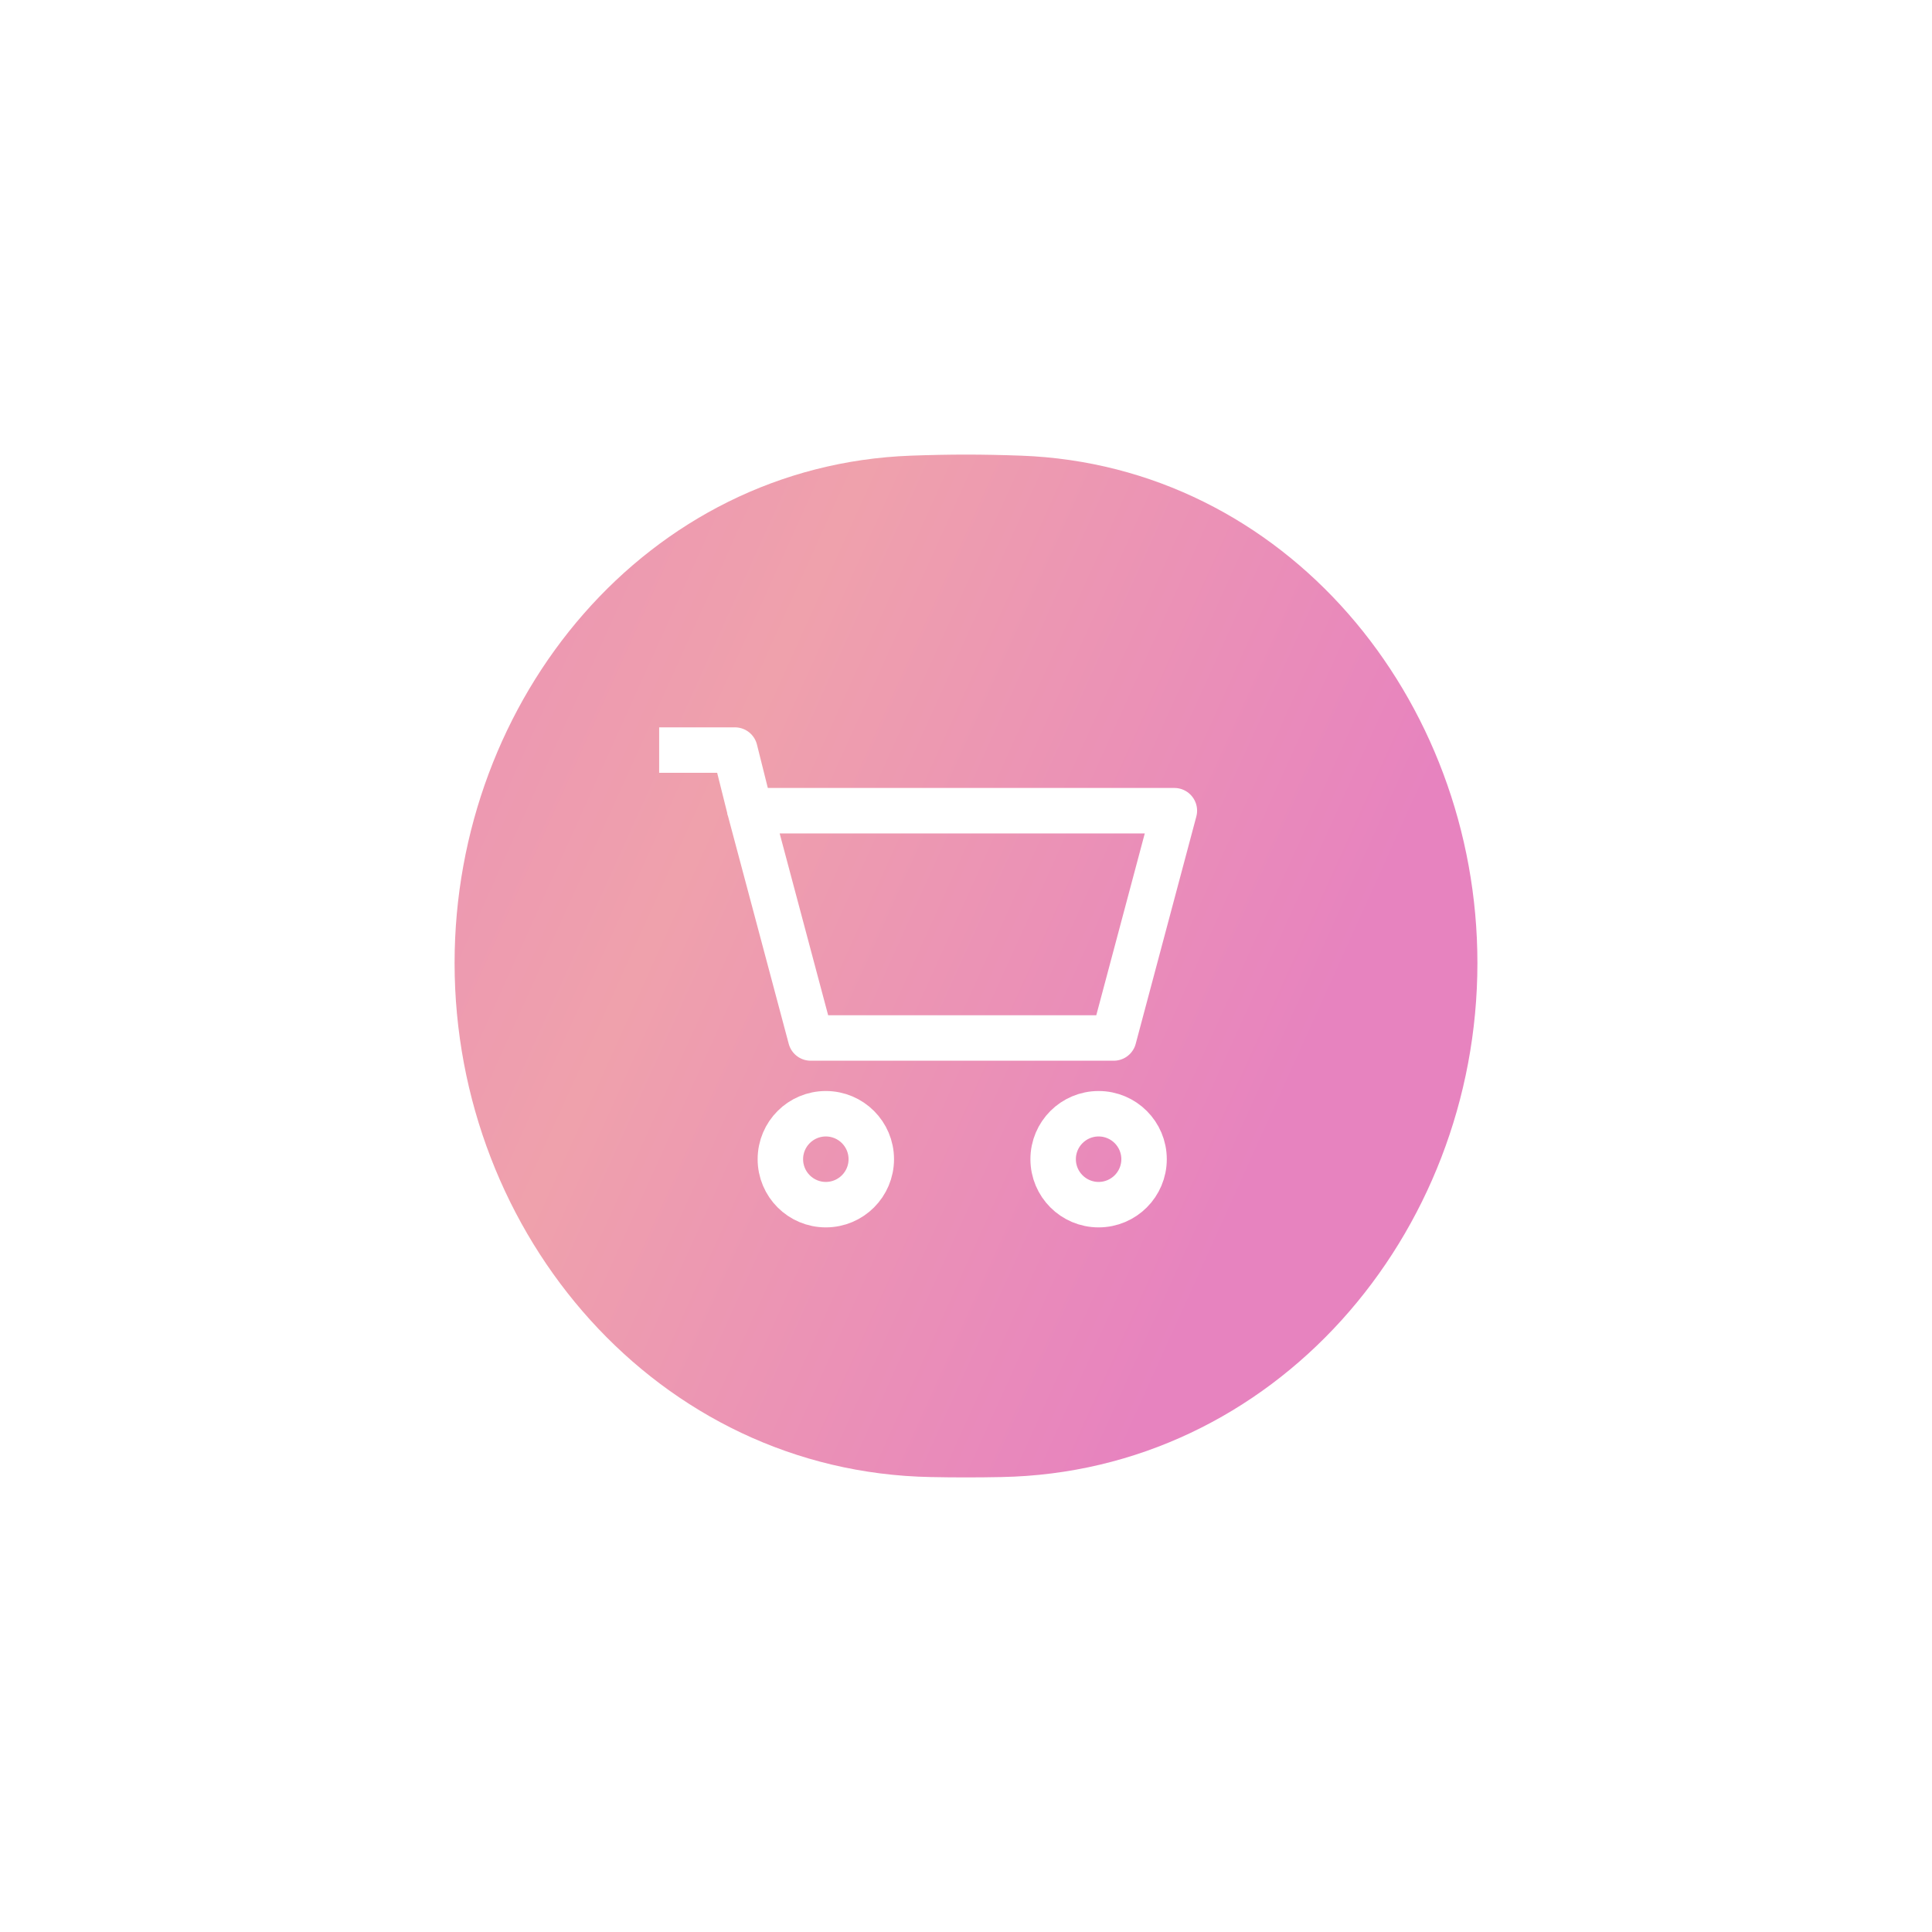 <?xml version="1.0" encoding="UTF-8"?> <svg xmlns="http://www.w3.org/2000/svg" width="85" height="85" viewBox="0 0 85 85" fill="none"> <g filter="url(#filter0_d_9_2502)"> <path d="M20 42.367C20 30.735 28.454 20.472 40.079 20.047C40.915 20.017 41.727 20 42.5 20C43.273 20 44.085 20.017 44.921 20.047C56.546 20.472 65 30.735 65 42.367C65 54.349 56.04 64.757 44.061 64.984C43.527 64.995 43.005 65 42.5 65C41.995 65 41.473 64.995 40.939 64.984C28.96 64.757 20 54.349 20 42.367Z" fill="url(#paint0_linear_9_2502)"></path> </g> <path d="M33 35.667H51.667L49 45.667H35.667L33 35.667Z" stroke="white" stroke-width="2" stroke-linejoin="round"></path> <path d="M33 35.667L32.333 33H29" stroke="white" stroke-width="2" stroke-linejoin="round"></path> <circle cx="36.333" cy="51" r="2" stroke="white" stroke-width="2" stroke-linejoin="round"></circle> <circle cx="48.334" cy="51" r="2" stroke="white" stroke-width="2" stroke-linejoin="round"></circle> <defs> <filter id="filter0_d_9_2502" x="0" y="0" width="85" height="85" filterUnits="userSpaceOnUse" color-interpolation-filters="sRGB"> <feFlood flood-opacity="0" result="BackgroundImageFix"></feFlood> <feColorMatrix in="SourceAlpha" type="matrix" values="0 0 0 0 0 0 0 0 0 0 0 0 0 0 0 0 0 0 127 0" result="hardAlpha"></feColorMatrix> <feOffset></feOffset> <feGaussianBlur stdDeviation="10"></feGaussianBlur> <feComposite in2="hardAlpha" operator="out"></feComposite> <feColorMatrix type="matrix" values="0 0 0 0 0.844 0 0 0 0 0.771 0 0 0 0 1 0 0 0 1 0"></feColorMatrix> <feBlend mode="normal" in2="BackgroundImageFix" result="effect1_dropShadow_9_2502"></feBlend> <feBlend mode="normal" in="SourceGraphic" in2="effect1_dropShadow_9_2502" result="shape"></feBlend> </filter> <linearGradient id="paint0_linear_9_2502" x1="17.5" y1="-16.596" x2="74.457" y2="9.162" gradientUnits="userSpaceOnUse"> <stop stop-color="#E783BF"></stop> <stop offset="0.545" stop-color="#EFA1AC"></stop> <stop offset="1" stop-color="#E783BF"></stop> </linearGradient> </defs> </svg> 